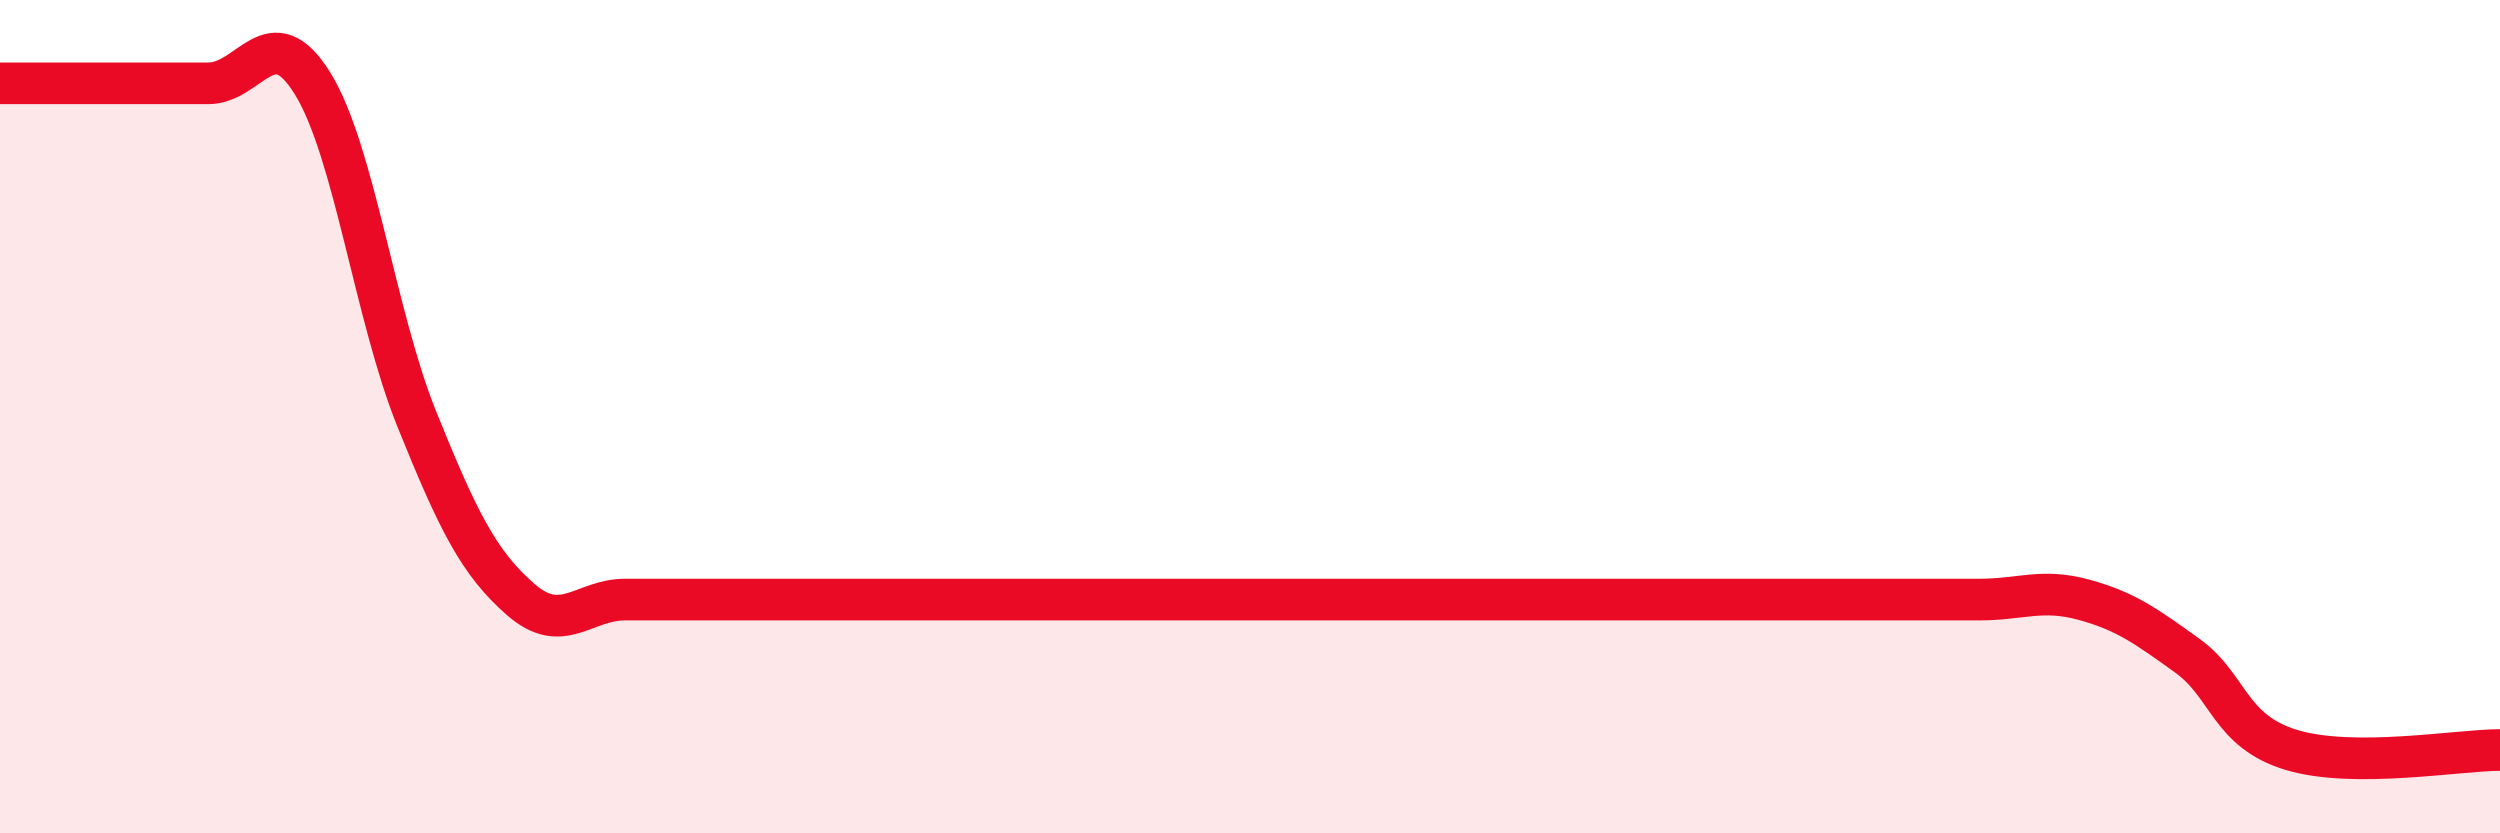 
    <svg width="60" height="20" viewBox="0 0 60 20" xmlns="http://www.w3.org/2000/svg">
      <path
        d="M 0,2 C 0.5,2 1.5,2 2.5,2 C 3.5,2 4,2 5,2 C 6,2 6.5,0.39 7.5,2 C 8.5,3.61 9,7.57 10,10.05 C 11,12.53 11.5,13.52 12.5,14.39 C 13.5,15.26 14,14.39 15,14.39 C 16,14.39 16.5,14.39 17.5,14.39 C 18.5,14.39 19,14.39 20,14.39 C 21,14.39 21.5,14.39 22.5,14.39 C 23.5,14.39 24,14.39 25,14.39 C 26,14.39 26.5,14.39 27.5,14.39 C 28.5,14.39 29,14.39 30,14.39 C 31,14.39 31.5,14.39 32.5,14.39 C 33.5,14.39 34,14.39 35,14.39 C 36,14.39 36.5,14.39 37.5,14.39 C 38.5,14.39 39,14.39 40,14.39 C 41,14.39 41.5,14.39 42.5,14.39 C 43.5,14.39 44,14.39 45,14.39 C 46,14.39 46.5,14.39 47.5,14.39 C 48.5,14.39 49,14.12 50,14.39 C 51,14.66 51.5,15.02 52.5,15.74 C 53.5,16.46 53.5,17.55 55,18 C 56.5,18.45 59,18 60,18L60 20L0 20Z"
        fill="#EB0A25"
        opacity="0.1"
        stroke-linecap="round"
        stroke-linejoin="round"
      />
      <path
        d="M 0,2 C 0.5,2 1.5,2 2.5,2 C 3.5,2 4,2 5,2 C 6,2 6.5,0.39 7.5,2 C 8.5,3.61 9,7.57 10,10.05 C 11,12.53 11.5,13.52 12.5,14.39 C 13.5,15.26 14,14.39 15,14.39 C 16,14.39 16.5,14.39 17.5,14.39 C 18.5,14.39 19,14.39 20,14.39 C 21,14.39 21.5,14.39 22.5,14.39 C 23.5,14.39 24,14.39 25,14.39 C 26,14.39 26.5,14.39 27.5,14.39 C 28.5,14.39 29,14.39 30,14.39 C 31,14.39 31.5,14.39 32.5,14.39 C 33.5,14.39 34,14.39 35,14.39 C 36,14.39 36.5,14.39 37.5,14.39 C 38.5,14.39 39,14.39 40,14.39 C 41,14.39 41.5,14.39 42.5,14.39 C 43.5,14.39 44,14.39 45,14.39 C 46,14.39 46.5,14.39 47.5,14.39 C 48.5,14.39 49,14.12 50,14.39 C 51,14.66 51.5,15.02 52.5,15.74 C 53.5,16.46 53.5,17.55 55,18 C 56.5,18.45 59,18 60,18"
        stroke="#EB0A25"
        stroke-width="1"
        fill="none"
        stroke-linecap="round"
        stroke-linejoin="round"
      />
    </svg>
  
